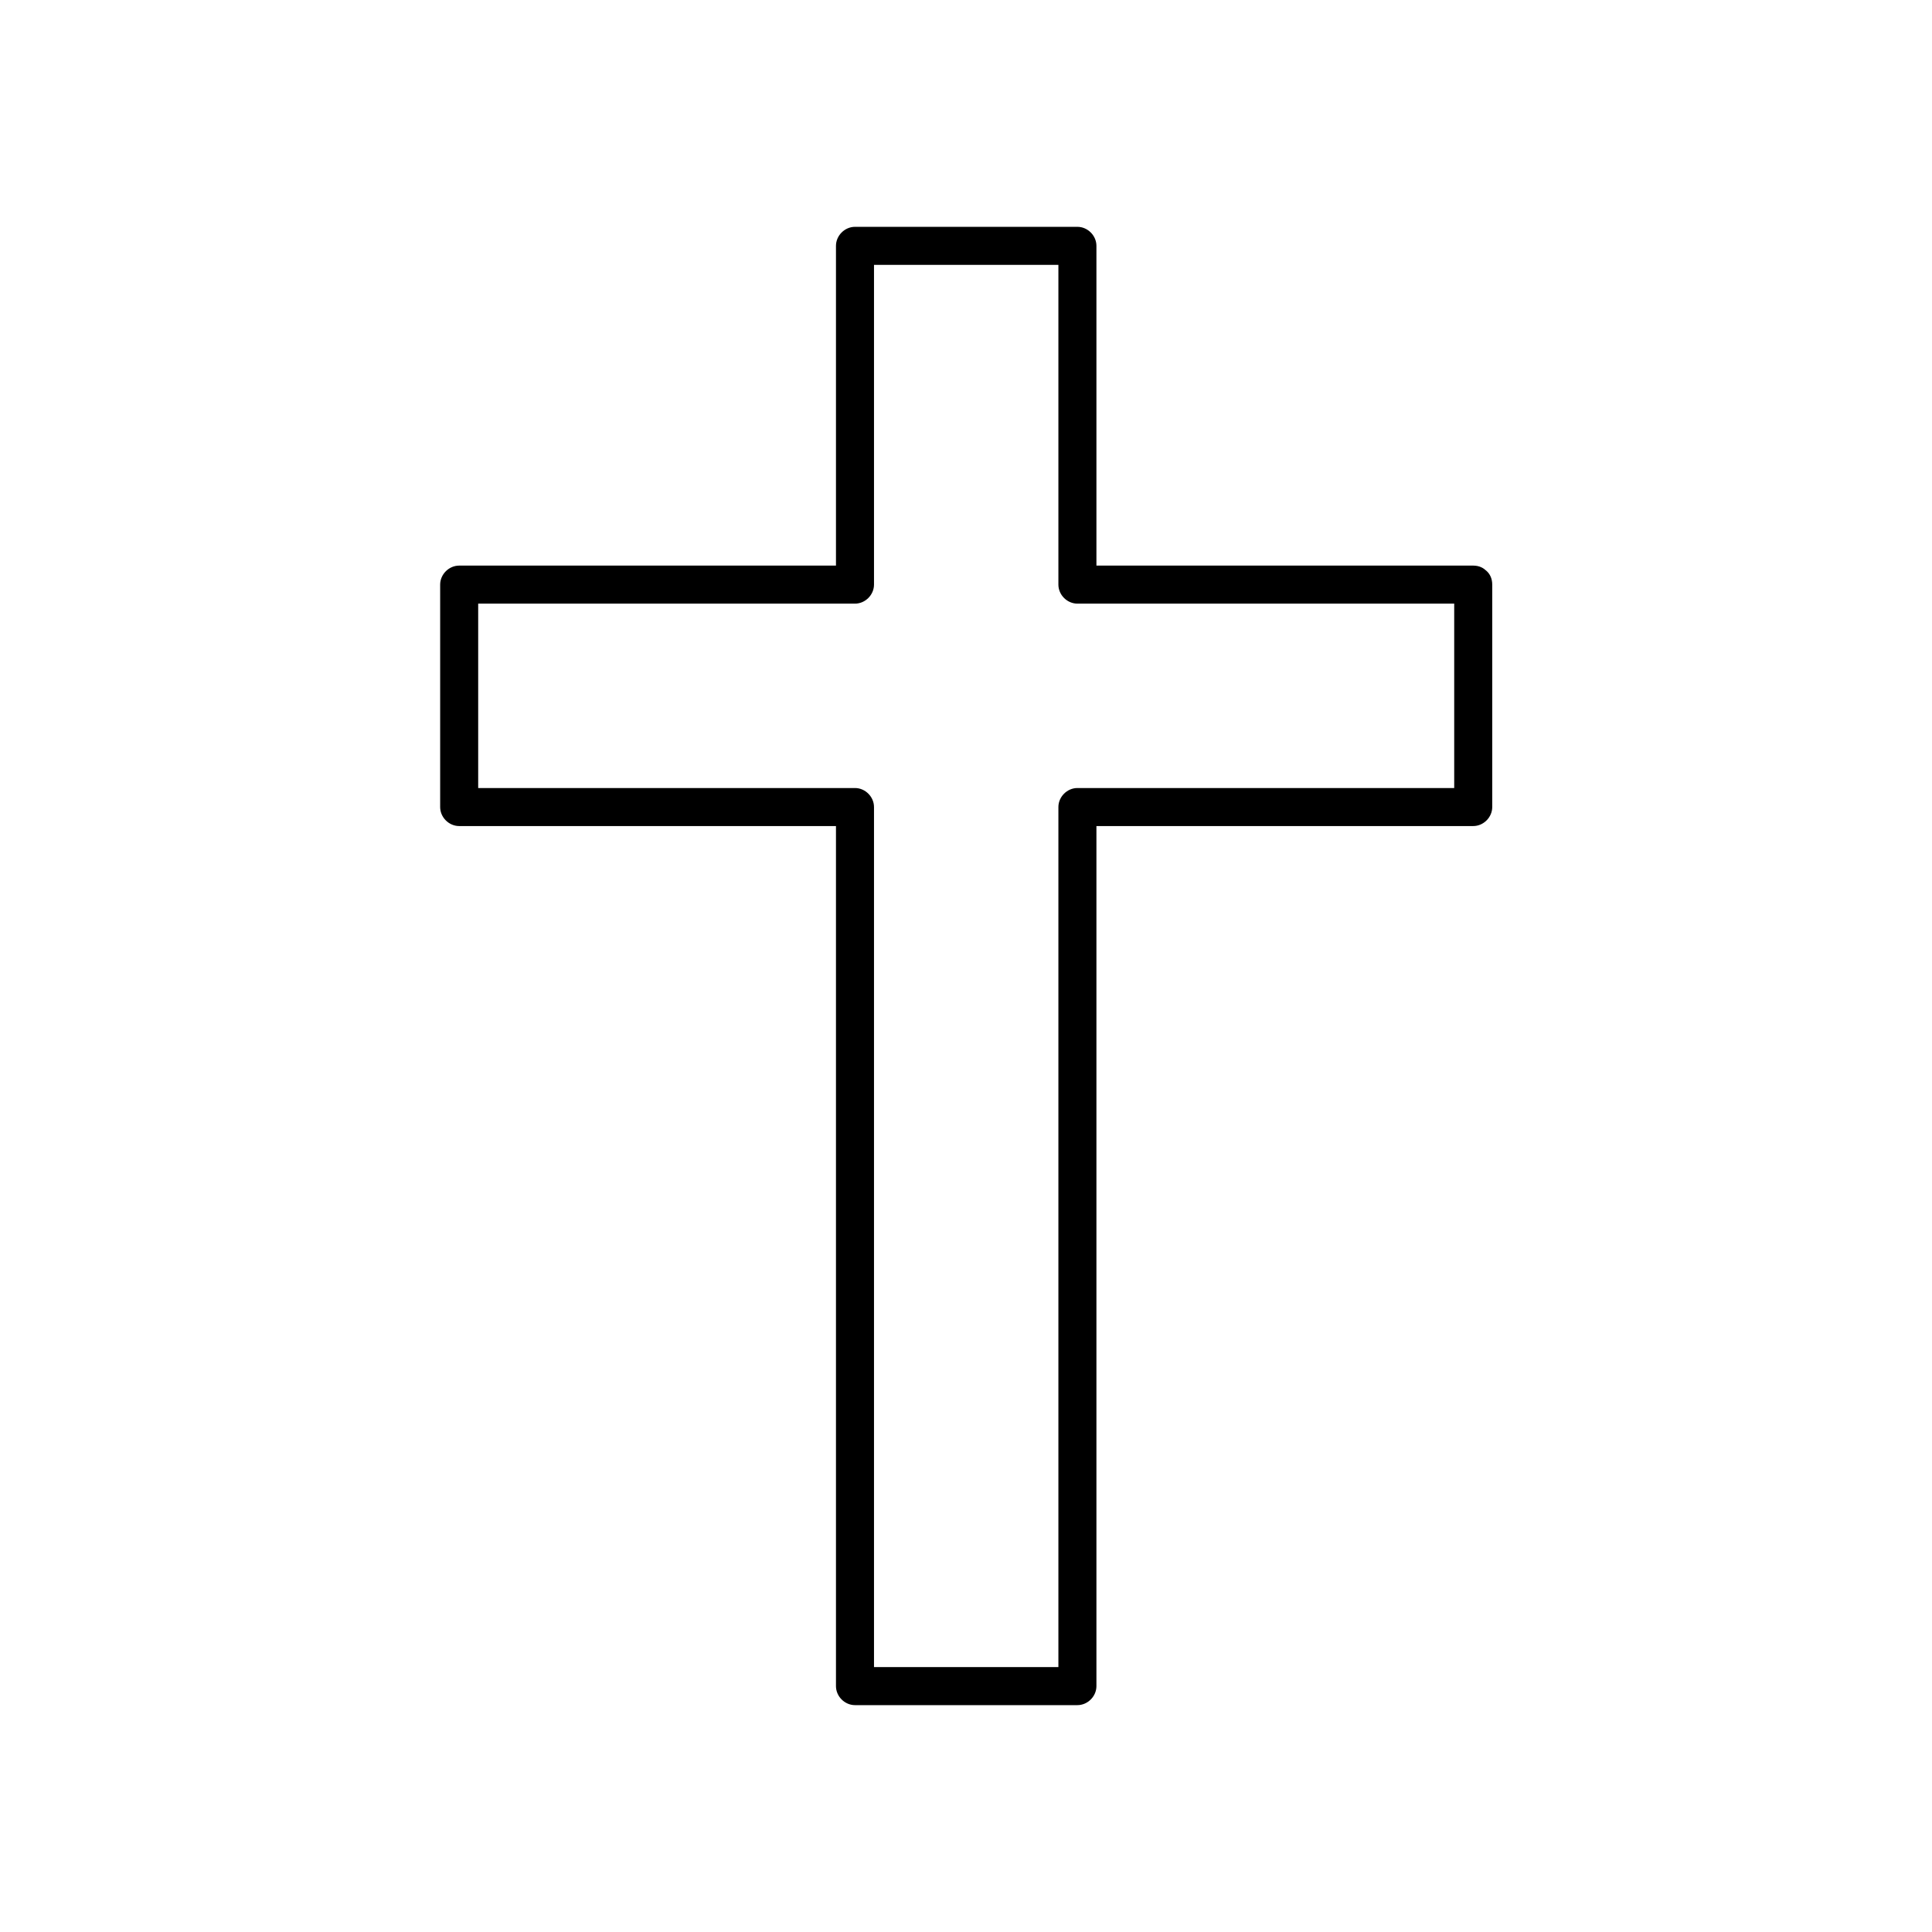 <?xml version="1.0" encoding="UTF-8"?>
<!-- Uploaded to: SVG Repo, www.svgrepo.com, Generator: SVG Repo Mixer Tools -->
<svg fill="#000000" width="800px" height="800px" version="1.1" viewBox="144 144 512 512" xmlns="http://www.w3.org/2000/svg">
 <path d="m529.38 298.93v58.945c1.715-1.715 3.324-3.324 5.039-5.039h-91.594-13.301c-2.719 0-5.039 2.316-5.039 5.039v78.797 125.55 28.617c1.715-1.715 3.324-3.324 5.039-5.039h-58.945c1.715 1.715 3.324 3.324 5.039 5.039v-78.797-125.55-28.617c0-2.719-2.316-5.039-5.039-5.039h-91.594-13.301c1.715 1.715 3.324 3.324 5.039 5.039v-58.945c-1.715 1.715-3.324 3.324-5.039 5.039h91.594 13.301c2.719 0 5.039-2.316 5.039-5.039v-78.594-11.184c-1.715 1.715-3.324 3.324-5.039 5.039h58.945c-1.715-1.715-3.324-3.324-5.039-5.039v78.594 11.184c0 2.719 2.316 5.039 5.039 5.039h91.594 13.301c6.449 0 6.449-10.078 0-10.078h-91.594-13.301l5.039 5.039v-78.594-11.184c0-2.719-2.316-5.039-5.039-5.039h-58.945c-2.719 0-5.039 2.316-5.039 5.039v78.594 11.184l5.039-5.039h-91.594-13.301c-2.719 0-5.039 2.316-5.039 5.039v58.945c0 2.719 2.316 5.039 5.039 5.039h91.594 13.301l-5.039-5.039v78.797 125.55 28.617c0 2.719 2.316 5.039 5.039 5.039h58.945c2.719 0 5.039-2.316 5.039-5.039v-78.797-125.55-28.617l-5.039 5.039h91.594 13.301c2.719 0 5.039-2.316 5.039-5.039v-58.945c0-6.547-10.078-6.547-10.078 0z"/>
</svg>